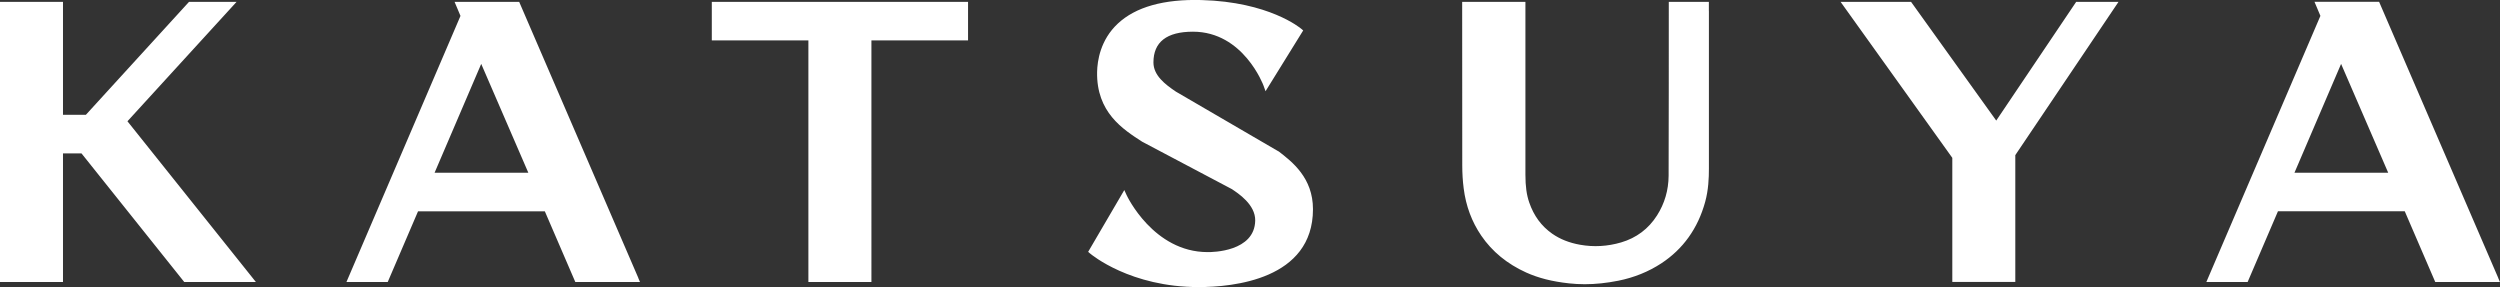 <?xml version="1.0" encoding="UTF-8"?>
<svg id="Layer_1" data-name="Layer 1" xmlns="http://www.w3.org/2000/svg" viewBox="0 0 578.25 66.44">
  <rect x="0" y="0" width="578.25" height="66.44" fill="#333333" stroke="none"/>
  <defs>
    <style>
      .cls-1 {
        fill: #fff;
      }
    </style>
  </defs>
  <path class="cls-1" d="M395.26,2.55V.43h-9.27v2.32c0,5.18,0,31.32-.04,37.9-.02,3.34-.93,6.43-2.68,9.18-1.97,3.1-4.77,5.2-8.3,6.24-3.14.92-6.34,1.11-9.51.54-2.51-.45-4.62-1.29-6.44-2.56-2.5-1.76-4.24-4.12-5.31-7.22-.61-1.76-.88-3.74-.88-6.42,0-10.75,0-37.86,0-37.86V.43h-14.63v2.12s0,25.16.02,35.7c0,1.83.11,3.63.33,5.33.51,4.04,1.87,7.72,4.07,10.93,2.5,3.67,6,6.54,10.38,8.52,2.84,1.28,5.98,2.08,9.89,2.51,1.2.13,2.43.2,3.66.2,2.5,0,5.05-.27,7.77-.81,3.64-.73,6.98-2.08,9.93-4.01,5.05-3.31,8.47-8.09,10.15-14.2.77-2.79.87-5.57.87-7.67,0-9.27,0-36.42,0-36.47ZM480.22.43l-18.49,27.46L442.03.43h-16.3l25.84,36.08v28.7h14.57v-29.33L490.01.43h-9.79ZM29.48,28.05L54.72.43h-11l-23.86,26.13h-5.29V.43H0v64.8h14.57v-29.75h4.28l23.77,29.75h16.57L29.48,28.05ZM164.64.43v8.92h22.34v55.88h14.58V9.35h22.35V.43h-59.27ZM577.86,64.32c-9.16-21.21-27.4-63.5-27.4-63.5l-.17-.4h-14.95l1.37,3.25-26.38,61.55h9.55l7.01-16.35h29.33l7.05,16.35h14.96l-.39-.91ZM541.5,14.79l10.89,25.16h-21.68l10.78-25.16ZM147.66,64.32C138.5,43.11,120.26.83,120.26.83l-.17-.4h-14.95l1.37,3.25-26.38,61.55h9.55l7.01-16.35h29.33l7.05,16.35h14.96l-.39-.91ZM111.31,14.79l10.89,25.16h-21.68l10.78-25.16ZM295.71,35.01l-23.73-13.82c-2.51-1.69-5.19-3.75-5.19-6.75,0-4.72,3.07-7.11,9.14-7.11,11.67,0,16.28,12.35,16.32,12.47l.47,1.3,8.71-14.06-.42-.36c-.3-.25-7.52-6.25-23.1-6.67-8.72-.24-15.23,1.6-19.34,5.43-4.07,3.79-4.76,8.65-4.81,11.21-.17,9.31,5.93,13.23,10.43,16.13l20.7,10.94c1.51.99,5.5,3.6,5.44,7.29-.13,7.2-9.87,7.32-11.01,7.3-12.54,0-18.67-13.03-18.73-13.17l-.54-1.18-8.36,14.29.41.35c.37.32,9.36,7.8,25.14,7.8,7.95,0,26.45-1.76,26.45-18.02,0-7.25-4.8-10.95-7.98-13.4Z"/>
</svg>